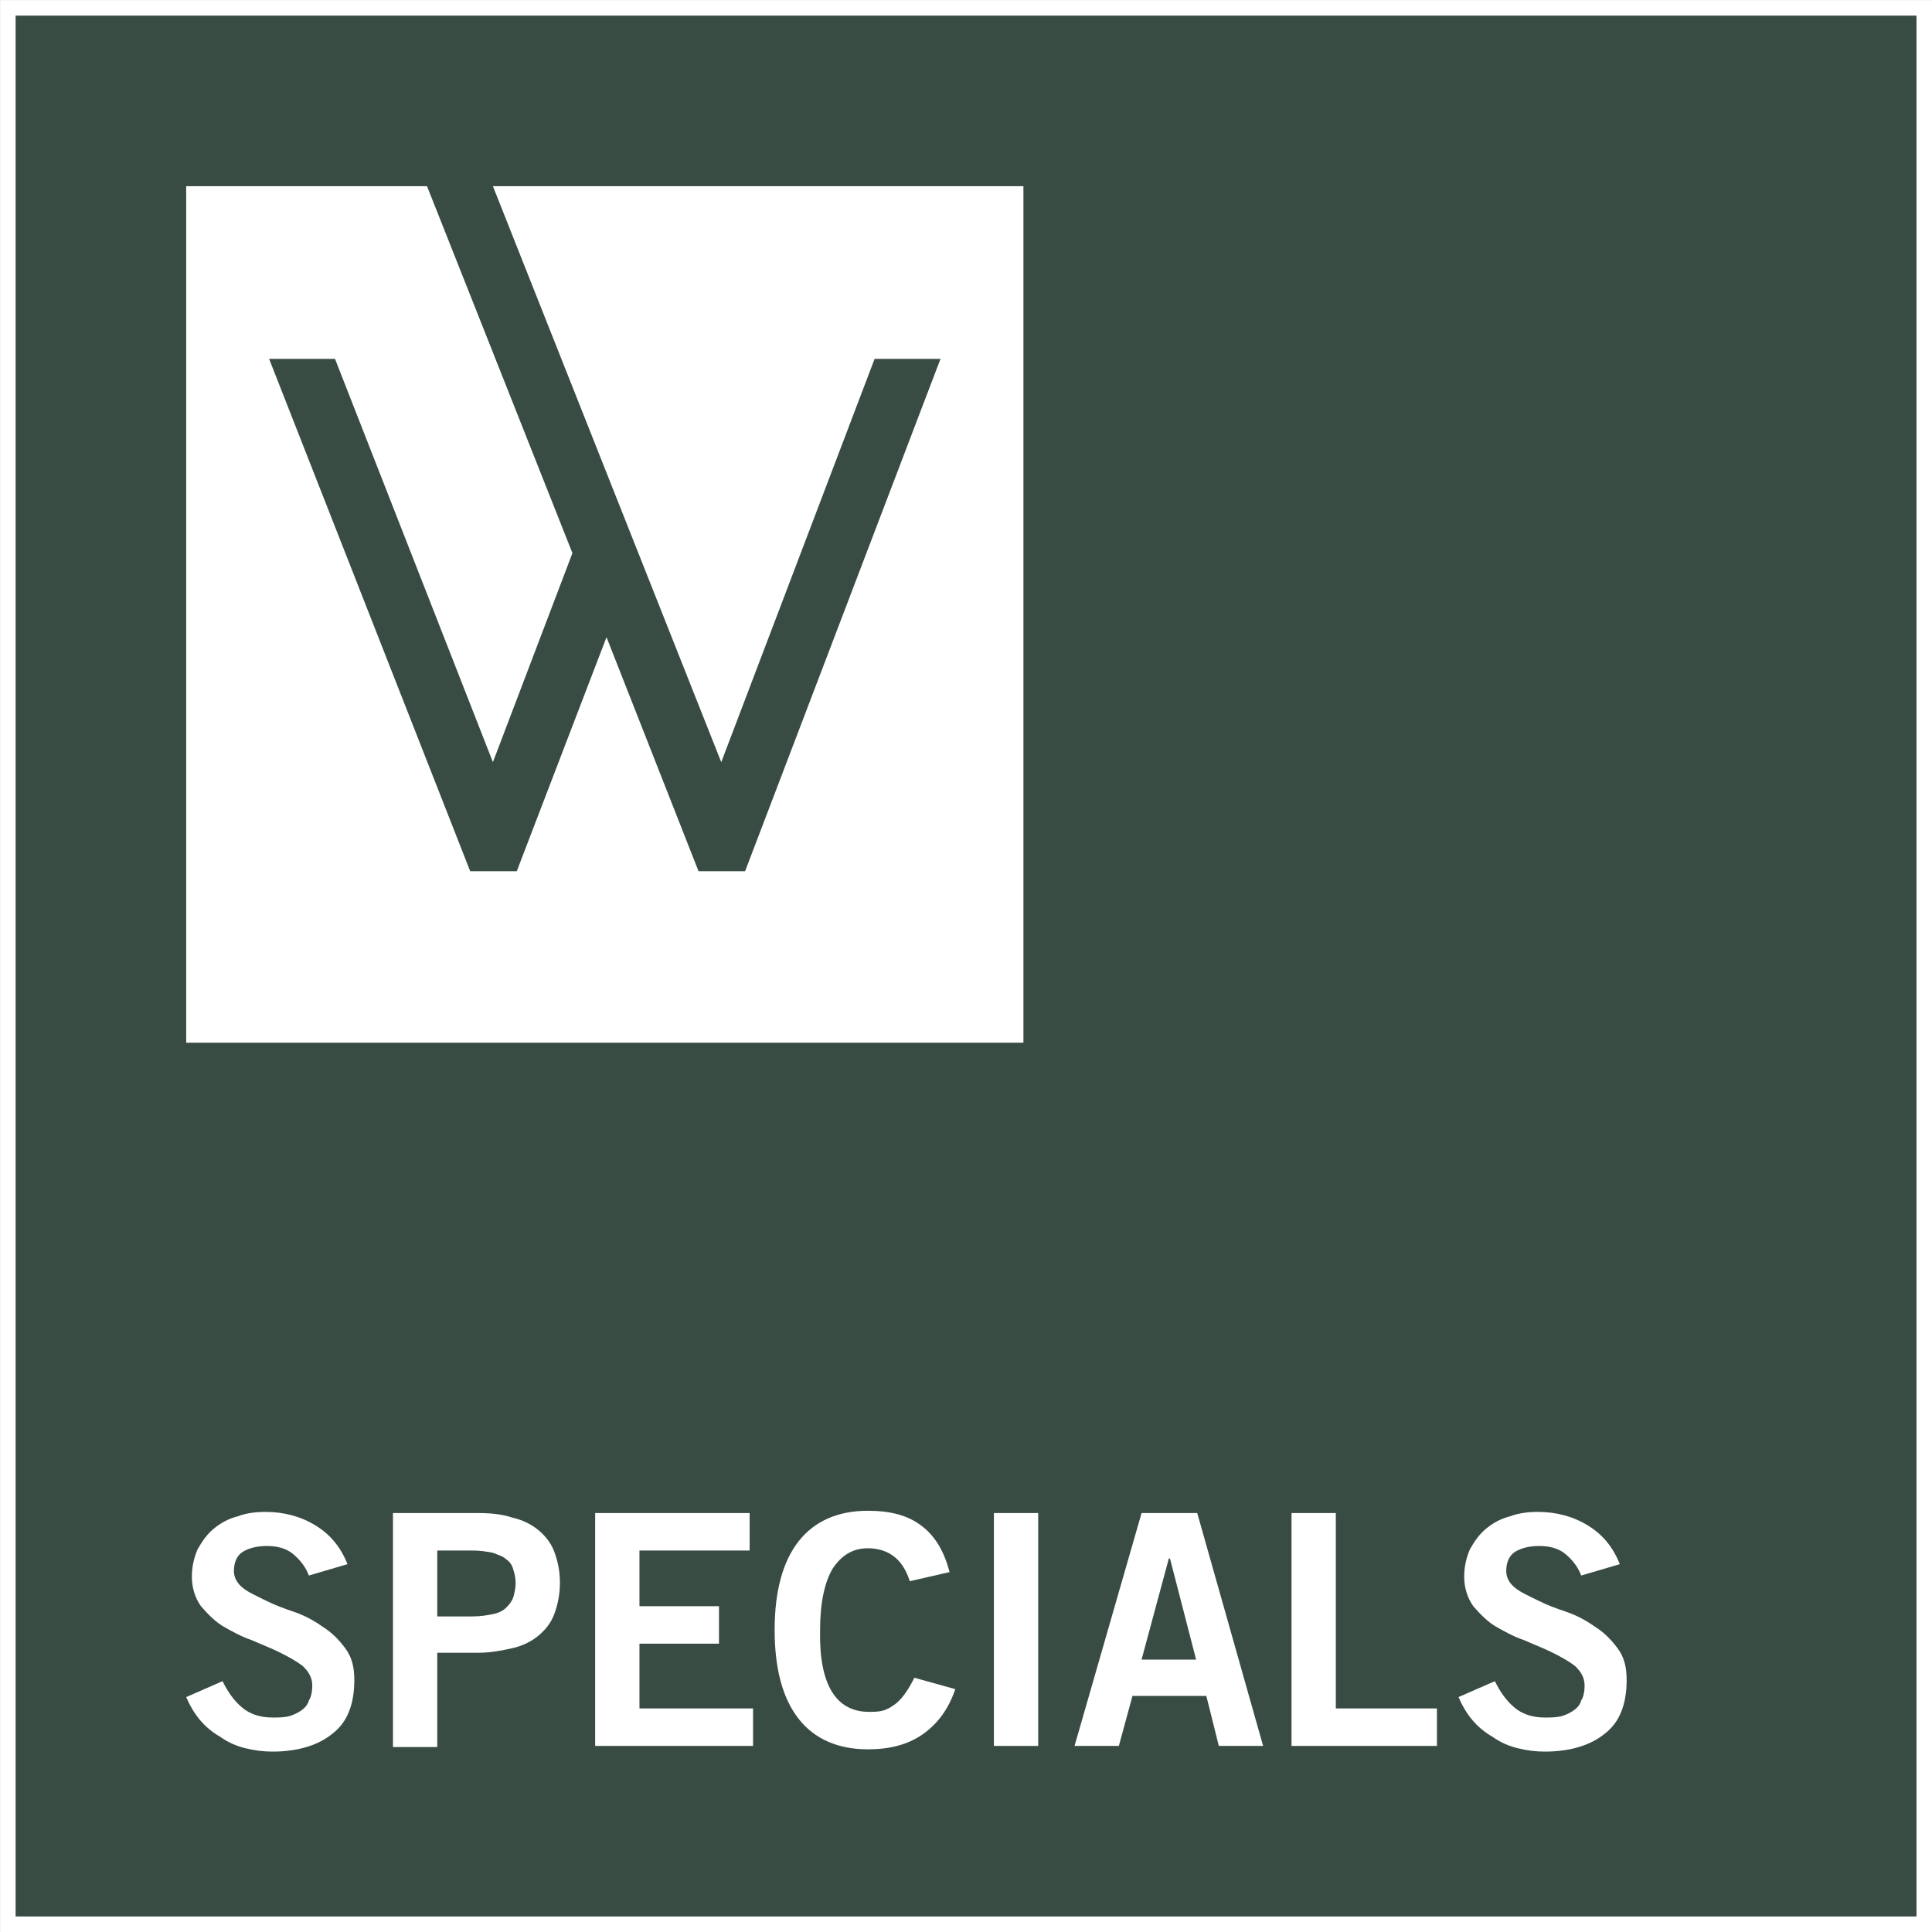 <?xml version="1.0" encoding="UTF-8"?>
<svg xmlns="http://www.w3.org/2000/svg" viewBox="0 0 170.07 170.07">
  <rect x="0" y="0" width="170.07" height="170.07" fill="#808080" stroke="none"/>
  <rect x=".69" y=".69" width="168.7" height="168.7" fill="#384c43"></rect>
  <rect x=".69" y=".69" width="168.7" height="168.7" fill="none" stroke="#fff" stroke-width="1.37"></rect>
  <g fill="#fff">
    <polygon points="90.09 91.79 90.09 16.39 43.39 16.39 63.49 67.09 76.99 31.59 82.79 31.59 65.59 76.69 61.49 76.69 53.39 56.09 45.49 76.69 41.39 76.69 23.69 31.59 29.49 31.59 43.39 67.09 50.39 48.69 37.59 16.39 16.39 16.39 16.39 91.79 90.09 91.79"></polygon>
    <path d="m27.19,138.69c-.3-.8-.8-1.4-1.4-1.9s-1.4-.7-2.3-.7-1.6.2-2.1.5-.8.9-.8,1.7c0,.6.3,1.1.8,1.5s1.2.7,2,1.1,1.6.7,2.5,1,1.8.8,2.5,1.3c.8.5,1.4,1.1,2,1.9s.8,1.7.8,2.8c0,2.1-.6,3.7-1.9,4.7-1.2,1-3,1.6-5.3,1.6-.8,0-1.6-.1-2.4-.3s-1.5-.5-2.2-1c-.7-.4-1.3-.9-1.8-1.5s-.9-1.3-1.2-2l3.2-1.4c.5,1,1,1.7,1.7,2.3s1.6.9,2.7.9c.5,0,.9,0,1.4-.1.4-.1.8-.3,1.1-.5.3-.2.6-.5.7-.9.2-.3.3-.8.3-1.3,0-.7-.3-1.2-.8-1.7-.5-.4-1.2-.8-2-1.2s-1.6-.7-2.5-1.1c-.9-.3-1.8-.8-2.5-1.2s-1.4-1.1-2-1.8c-.5-.7-.8-1.6-.8-2.6,0-.9.2-1.7.5-2.4.4-.7.8-1.3,1.4-1.8s1.3-.9,2.1-1.1c.8-.3,1.6-.4,2.5-.4,1.6,0,3.1.4,4.4,1.2s2.2,1.9,2.8,3.4l-3.4,1Z"></path>
    <path d="m34.59,153.69v-20.5h7.5c1.1,0,2.1.1,3,.4.9.2,1.7.6,2.3,1.1s1.1,1.1,1.4,1.9c.3.8.5,1.7.5,2.7,0,1.1-.2,2-.5,2.8s-.8,1.4-1.4,1.9c-.6.5-1.4.9-2.3,1.1-.9.2-1.9.4-3,.4h-3.6v8.3h-3.9v-.1Zm3.9-11.4h3.1c.7,0,1.3-.1,1.8-.2.5-.1.9-.3,1.2-.6s.5-.6.6-.9c.1-.4.2-.8.2-1.2,0-.5-.1-.9-.2-1.2-.1-.4-.3-.7-.6-.9-.3-.3-.7-.4-1.2-.6-.5-.1-1.1-.2-1.8-.2h-3.1v5.8Z"></path>
    <path d="m52.39,153.69v-20.5h13.6v3.3h-9.7v4.9h7v3.3h-7v5.7h10v3.3h-13.9Z"></path>
    <path d="m80.09,139.19c-.3-.9-.7-1.6-1.3-2.1-.6-.5-1.4-.8-2.4-.8-1.3,0-2.3.6-3.1,1.8-.7,1.2-1.1,3-1.1,5.4-.1,4.8,1.4,7.2,4.3,7.2.4,0,.8,0,1.2-.1s.7-.3,1-.5.6-.5.9-.9.6-.9.9-1.5l3.6,1c-.6,1.8-1.6,3.1-2.9,4s-2.9,1.3-4.8,1.3c-2.6,0-4.7-.9-6.1-2.7s-2.1-4.4-2.1-7.8.7-6,2.1-7.8,3.5-2.7,6.1-2.7c2,0,3.5.4,4.7,1.3,1.2.9,2,2.2,2.5,4.1l-3.5.8Z"></path>
    <path d="m87.49,153.69v-20.5h3.9v20.5h-3.9Z"></path>
    <path d="m100.49,133.19h4.9l5.8,20.5h-3.9l-1.1-4.4h-6.5l-1.2,4.4h-3.9l5.9-20.5Zm0,12.9h4.8l-2.3-8.9h-.1l-2.4,8.9Z"></path>
    <path d="m113.69,153.69v-20.5h3.9v17.2h8.9v3.3h-12.8Z"></path>
    <path d="m139.19,138.69c-.3-.8-.8-1.4-1.4-1.9-.6-.5-1.4-.7-2.3-.7s-1.6.2-2.1.5-.8.9-.8,1.7c0,.6.3,1.1.8,1.5s1.2.7,2,1.1,1.6.7,2.5,1,1.8.8,2.5,1.3c.8.5,1.4,1.1,2,1.9s.8,1.7.8,2.8c0,2.1-.6,3.7-1.9,4.7-1.2,1-3,1.6-5.3,1.6-.8,0-1.6-.1-2.4-.3-.8-.2-1.5-.5-2.2-1-.7-.4-1.3-.9-1.8-1.5s-.9-1.3-1.2-2l3.2-1.4c.5,1,1,1.7,1.7,2.3s1.6.9,2.7.9c.5,0,.9,0,1.4-.1.4-.1.8-.3,1.1-.5s.6-.5.7-.9c.2-.3.3-.8.3-1.3,0-.7-.3-1.2-.8-1.7-.5-.4-1.2-.8-2-1.2s-1.6-.7-2.5-1.1c-.9-.3-1.8-.8-2.5-1.2s-1.4-1.1-2-1.8c-.5-.7-.8-1.6-.8-2.6,0-.9.2-1.7.5-2.4.4-.7.8-1.3,1.4-1.8.6-.5,1.3-.9,2.1-1.1.8-.3,1.6-.4,2.5-.4,1.6,0,3.1.4,4.4,1.2,1.3.8,2.2,1.9,2.8,3.4l-3.4,1Z"></path>
  </g>
</svg>
